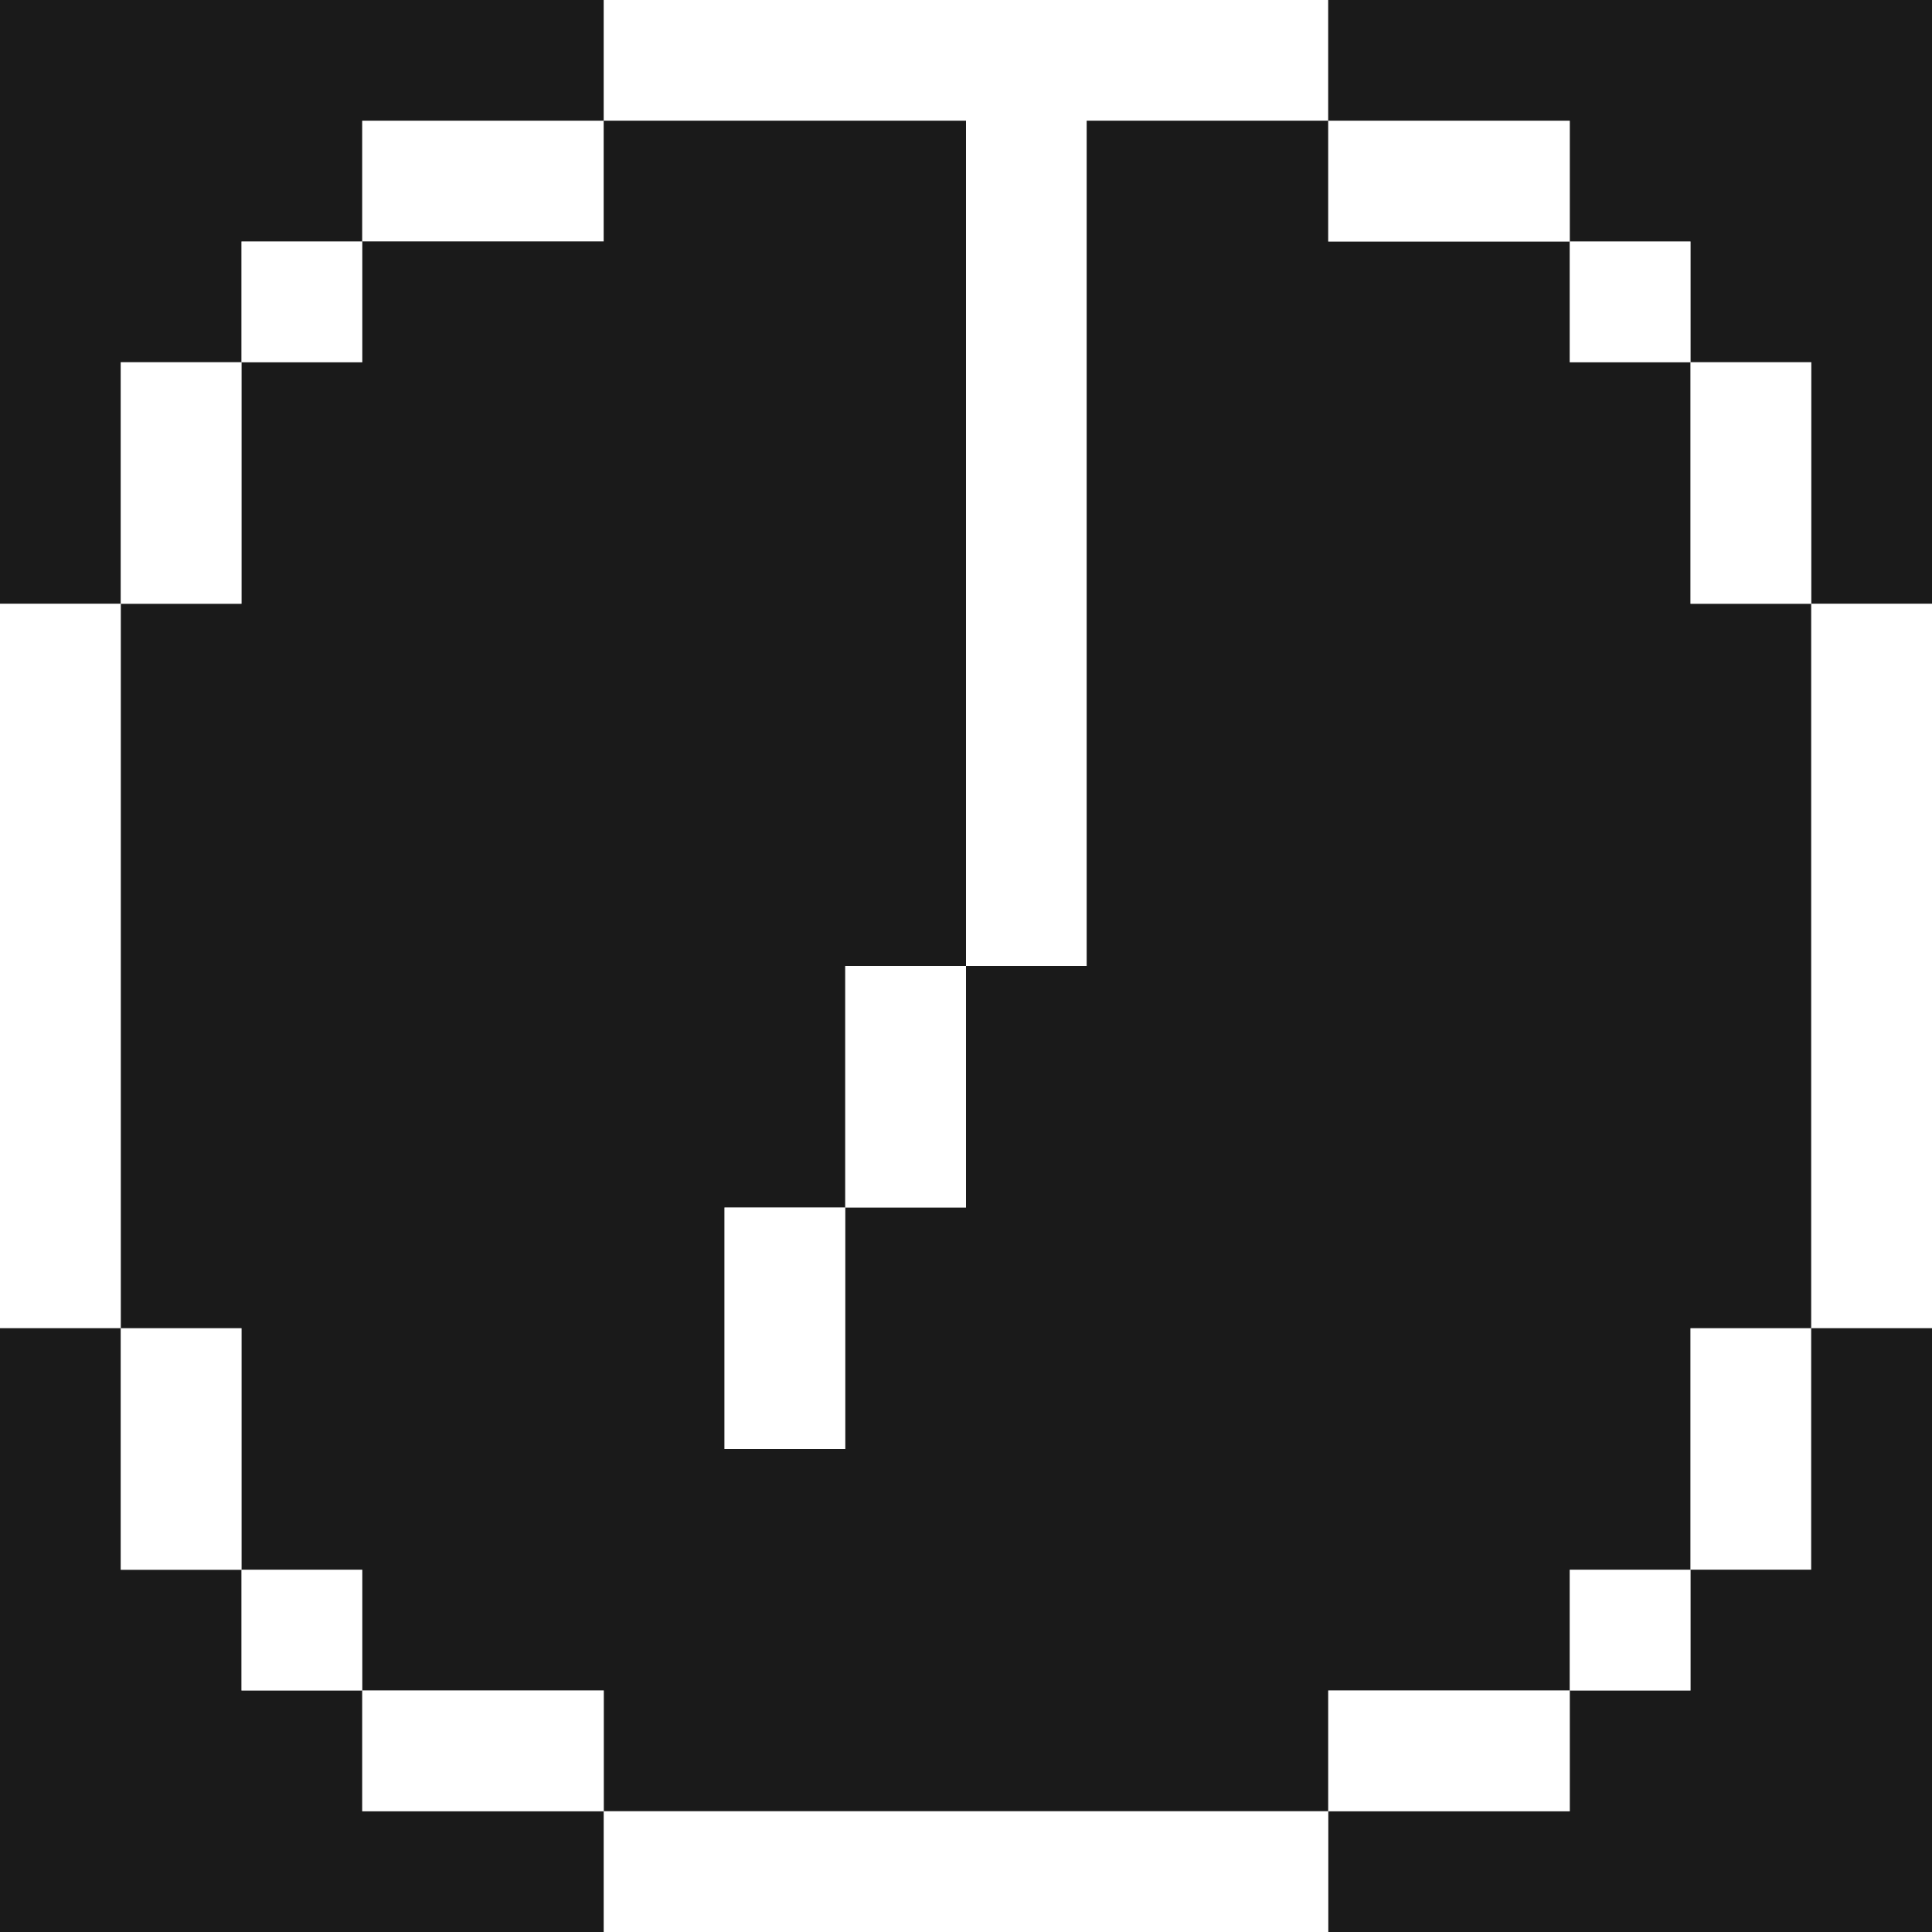 <?xml version="1.0" encoding="utf-8"?>
<svg width="800px" height="800px" viewBox="0 0 32 32" id="clockfacesevenoclock_Dark" data-name="clockfacesevenoclock/Dark" xmlns="http://www.w3.org/2000/svg">
  <rect x="0" y="0" width="32" height="32" fill="#808080" stroke="none"/>
  <path id="Path" d="M0,0H10V2H6V4H4V6H2v4H0Z" fill="#1a1a1a"/>
  <path id="Path-2" data-name="Path" d="M0,0H12V2H8V16H6V2H0Z" transform="translate(10)" fill="#ffffff"/>
  <path id="Path-3" data-name="Path" d="M0,0H10V10H8V6H6V4H4V2H0Z" transform="translate(22)" fill="#1a1a1a"/>
  <path id="Path-4" data-name="Path" d="M0,0H4V2H0Z" transform="translate(6 2)" fill="#ffffff"/>
  <path id="Path-5" data-name="Path" d="M8,0h6V14H12v4H10v4h2V18h2V14h2V0h4V2h4V4h2V8h2V20H26v4H24v2H20v2H8V26H4V24H2V20H0V8H2V4H4V2H8Z" transform="translate(2 2)" fill="#1a1a1a"/>
  <path id="Path-6" data-name="Path" d="M0,0H4V2H0Z" transform="translate(22 2)" fill="#ffffff"/>
  <path id="Path-7" data-name="Path" d="M0,0H2V2H0Z" transform="translate(4 4)" fill="#ffffff"/>
  <path id="Path-8" data-name="Path" d="M0,0H2V2H0Z" transform="translate(26 4)" fill="#ffffff"/>
  <path id="Path-9" data-name="Path" d="M0,0H2V4H0Z" transform="translate(2 6)" fill="#ffffff"/>
  <path id="Path-10" data-name="Path" d="M0,0H2V4H0Z" transform="translate(28 6)" fill="#ffffff"/>
  <path id="Path-11" data-name="Path" d="M0,0H2V12H0Z" transform="translate(0 10)" fill="#ffffff"/>
  <path id="Path-12" data-name="Path" d="M0,0H2V12H0Z" transform="translate(30 10)" fill="#ffffff"/>
  <path id="Path-13" data-name="Path" d="M0,0H2V4H0Z" transform="translate(14 16)" fill="#ffffff"/>
  <path id="Path-14" data-name="Path" d="M0,0H2V4H0Z" transform="translate(12 20)" fill="#ffffff"/>
  <path id="Path-15" data-name="Path" d="M0,0H2V4H4V6H6V8h4v2H0Z" transform="translate(0 22)" fill="#1a1a1a"/>
  <path id="Path-16" data-name="Path" d="M0,0H2V4H0Z" transform="translate(2 22)" fill="#ffffff"/>
  <path id="Path-17" data-name="Path" d="M0,0H2V4H0Z" transform="translate(28 22)" fill="#ffffff"/>
  <path id="Path-18" data-name="Path" d="M8,0h2V10H0V8H4V6H6V4H8Z" transform="translate(22 22)" fill="#1a1a1a"/>
  <path id="Path-19" data-name="Path" d="M0,0H2V2H0Z" transform="translate(4 26)" fill="#ffffff"/>
  <path id="Path-20" data-name="Path" d="M0,0H2V2H0Z" transform="translate(26 26)" fill="#ffffff"/>
  <path id="Path-21" data-name="Path" d="M0,0H4V2H0Z" transform="translate(6 28)" fill="#ffffff"/>
  <path id="Path-22" data-name="Path" d="M0,0H4V2H0Z" transform="translate(22 28)" fill="#ffffff"/>
  <path id="Path-23" data-name="Path" d="M0,0H12V2H0Z" transform="translate(10 30)" fill="#ffffff"/>
</svg>